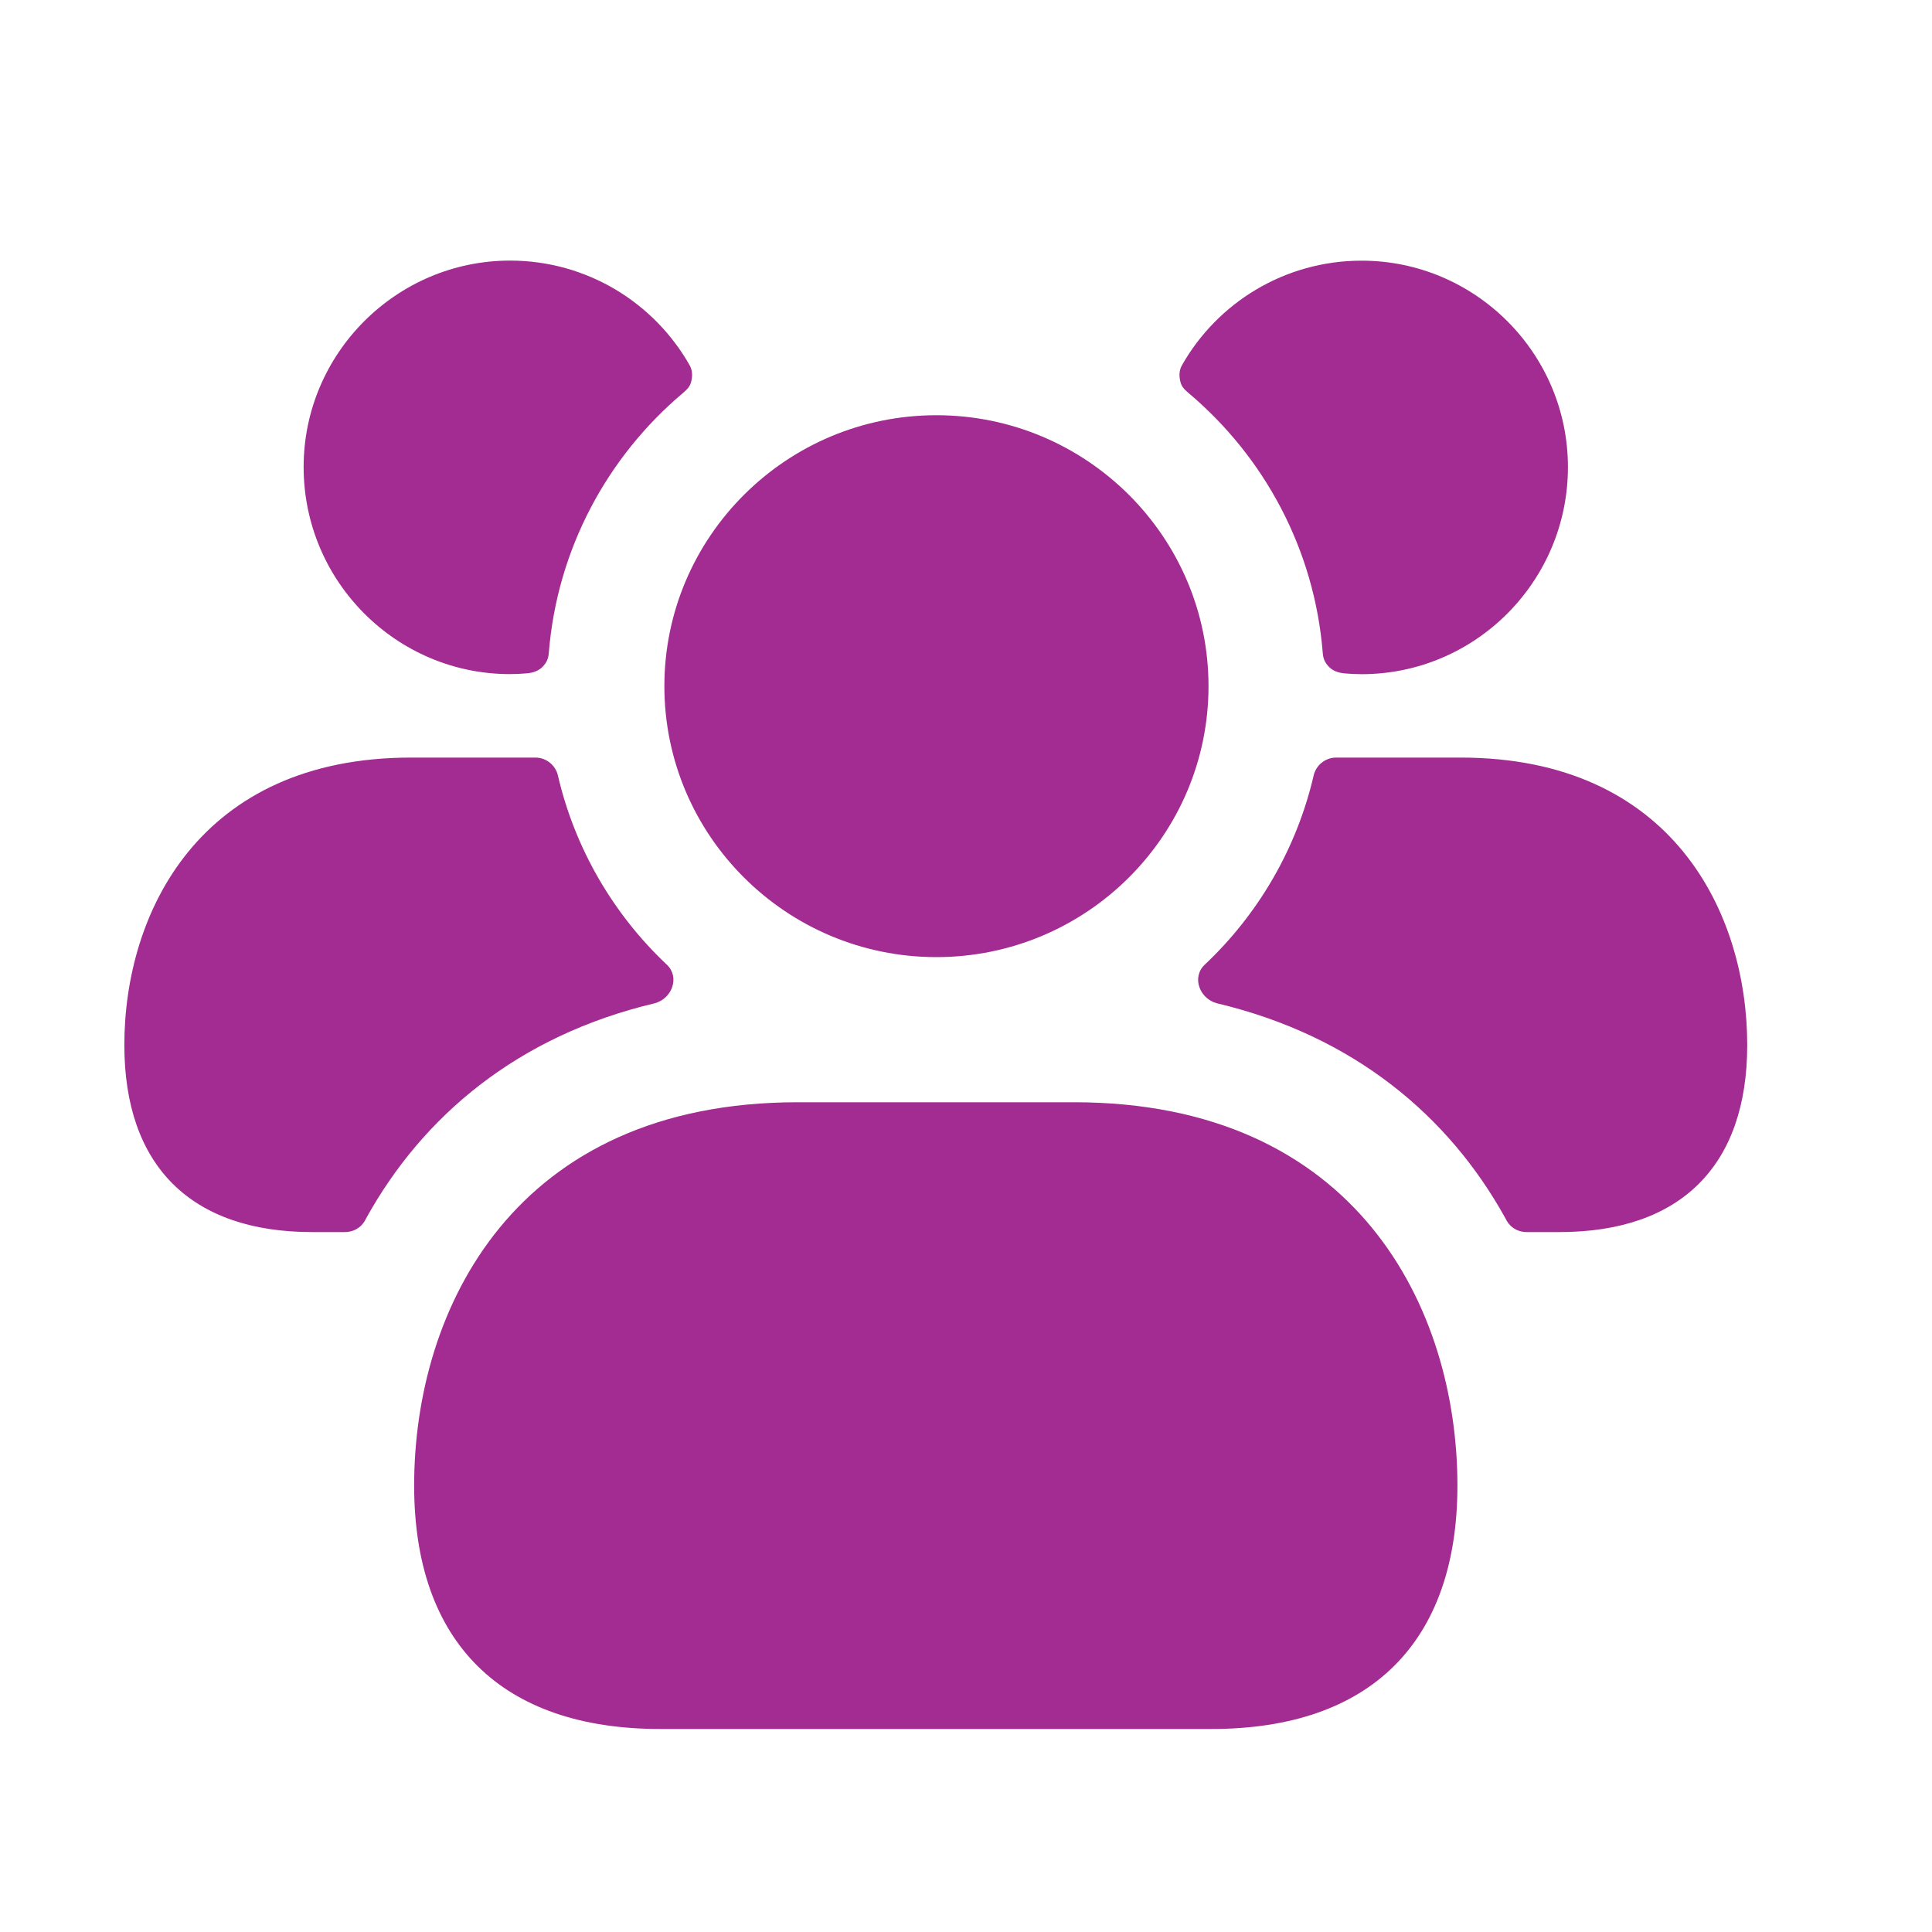 <svg width="25" height="25" viewBox="0 0 25 25" fill="none" xmlns="http://www.w3.org/2000/svg">
<path d="M18.859 19.223C18.859 21.255 17.728 22.373 15.676 22.373H8.542C6.49 22.373 5.359 21.254 5.359 19.223C5.359 16.935 6.659 14.263 10.324 14.263H13.893C17.559 14.262 18.859 16.935 18.859 19.223ZM12.117 12.385C14.059 12.385 15.638 10.812 15.638 8.879C15.638 6.945 14.058 5.373 12.117 5.373C10.176 5.373 8.597 6.946 8.597 8.879C8.597 10.812 10.175 12.385 12.117 12.385ZM18.899 9.803H17.289C17.149 9.803 17.029 9.903 16.999 10.033C16.779 10.983 16.279 11.833 15.589 12.483C15.419 12.643 15.519 12.923 15.749 12.983C17.519 13.403 18.749 14.443 19.479 15.763C19.529 15.873 19.629 15.943 19.759 15.943H20.179C21.749 15.943 22.609 15.083 22.609 13.523C22.609 11.813 21.639 9.803 18.899 9.803ZM17.619 3.373C16.621 3.373 15.75 3.92 15.293 4.729C15.256 4.795 15.258 4.868 15.272 4.931C15.287 4.997 15.316 5.032 15.378 5.084C16.357 5.909 17.01 7.104 17.117 8.455C17.123 8.531 17.149 8.578 17.195 8.627C17.241 8.676 17.31 8.706 17.401 8.714C17.472 8.72 17.545 8.724 17.619 8.724C19.089 8.724 20.289 7.524 20.289 6.044C20.289 4.573 19.089 3.373 17.619 3.373ZM1.609 13.523C1.609 15.083 2.469 15.943 4.039 15.943H4.459C4.589 15.943 4.689 15.873 4.739 15.763C5.469 14.443 6.699 13.403 8.469 12.983C8.699 12.923 8.799 12.643 8.629 12.483C7.939 11.833 7.439 10.983 7.219 10.033C7.189 9.903 7.069 9.803 6.929 9.803H5.319C2.579 9.803 1.609 11.813 1.609 13.523ZM3.929 6.043C3.929 7.523 5.129 8.723 6.599 8.723C6.673 8.723 6.746 8.719 6.817 8.713C6.909 8.705 6.977 8.675 7.023 8.626C7.069 8.577 7.095 8.53 7.101 8.454C7.208 7.103 7.861 5.908 8.84 5.083C8.901 5.031 8.931 4.996 8.946 4.93C8.96 4.867 8.962 4.795 8.925 4.728C8.467 3.919 7.597 3.372 6.599 3.372C5.129 3.373 3.929 4.573 3.929 6.043Z" fill="#A22C91"/>
</svg>
